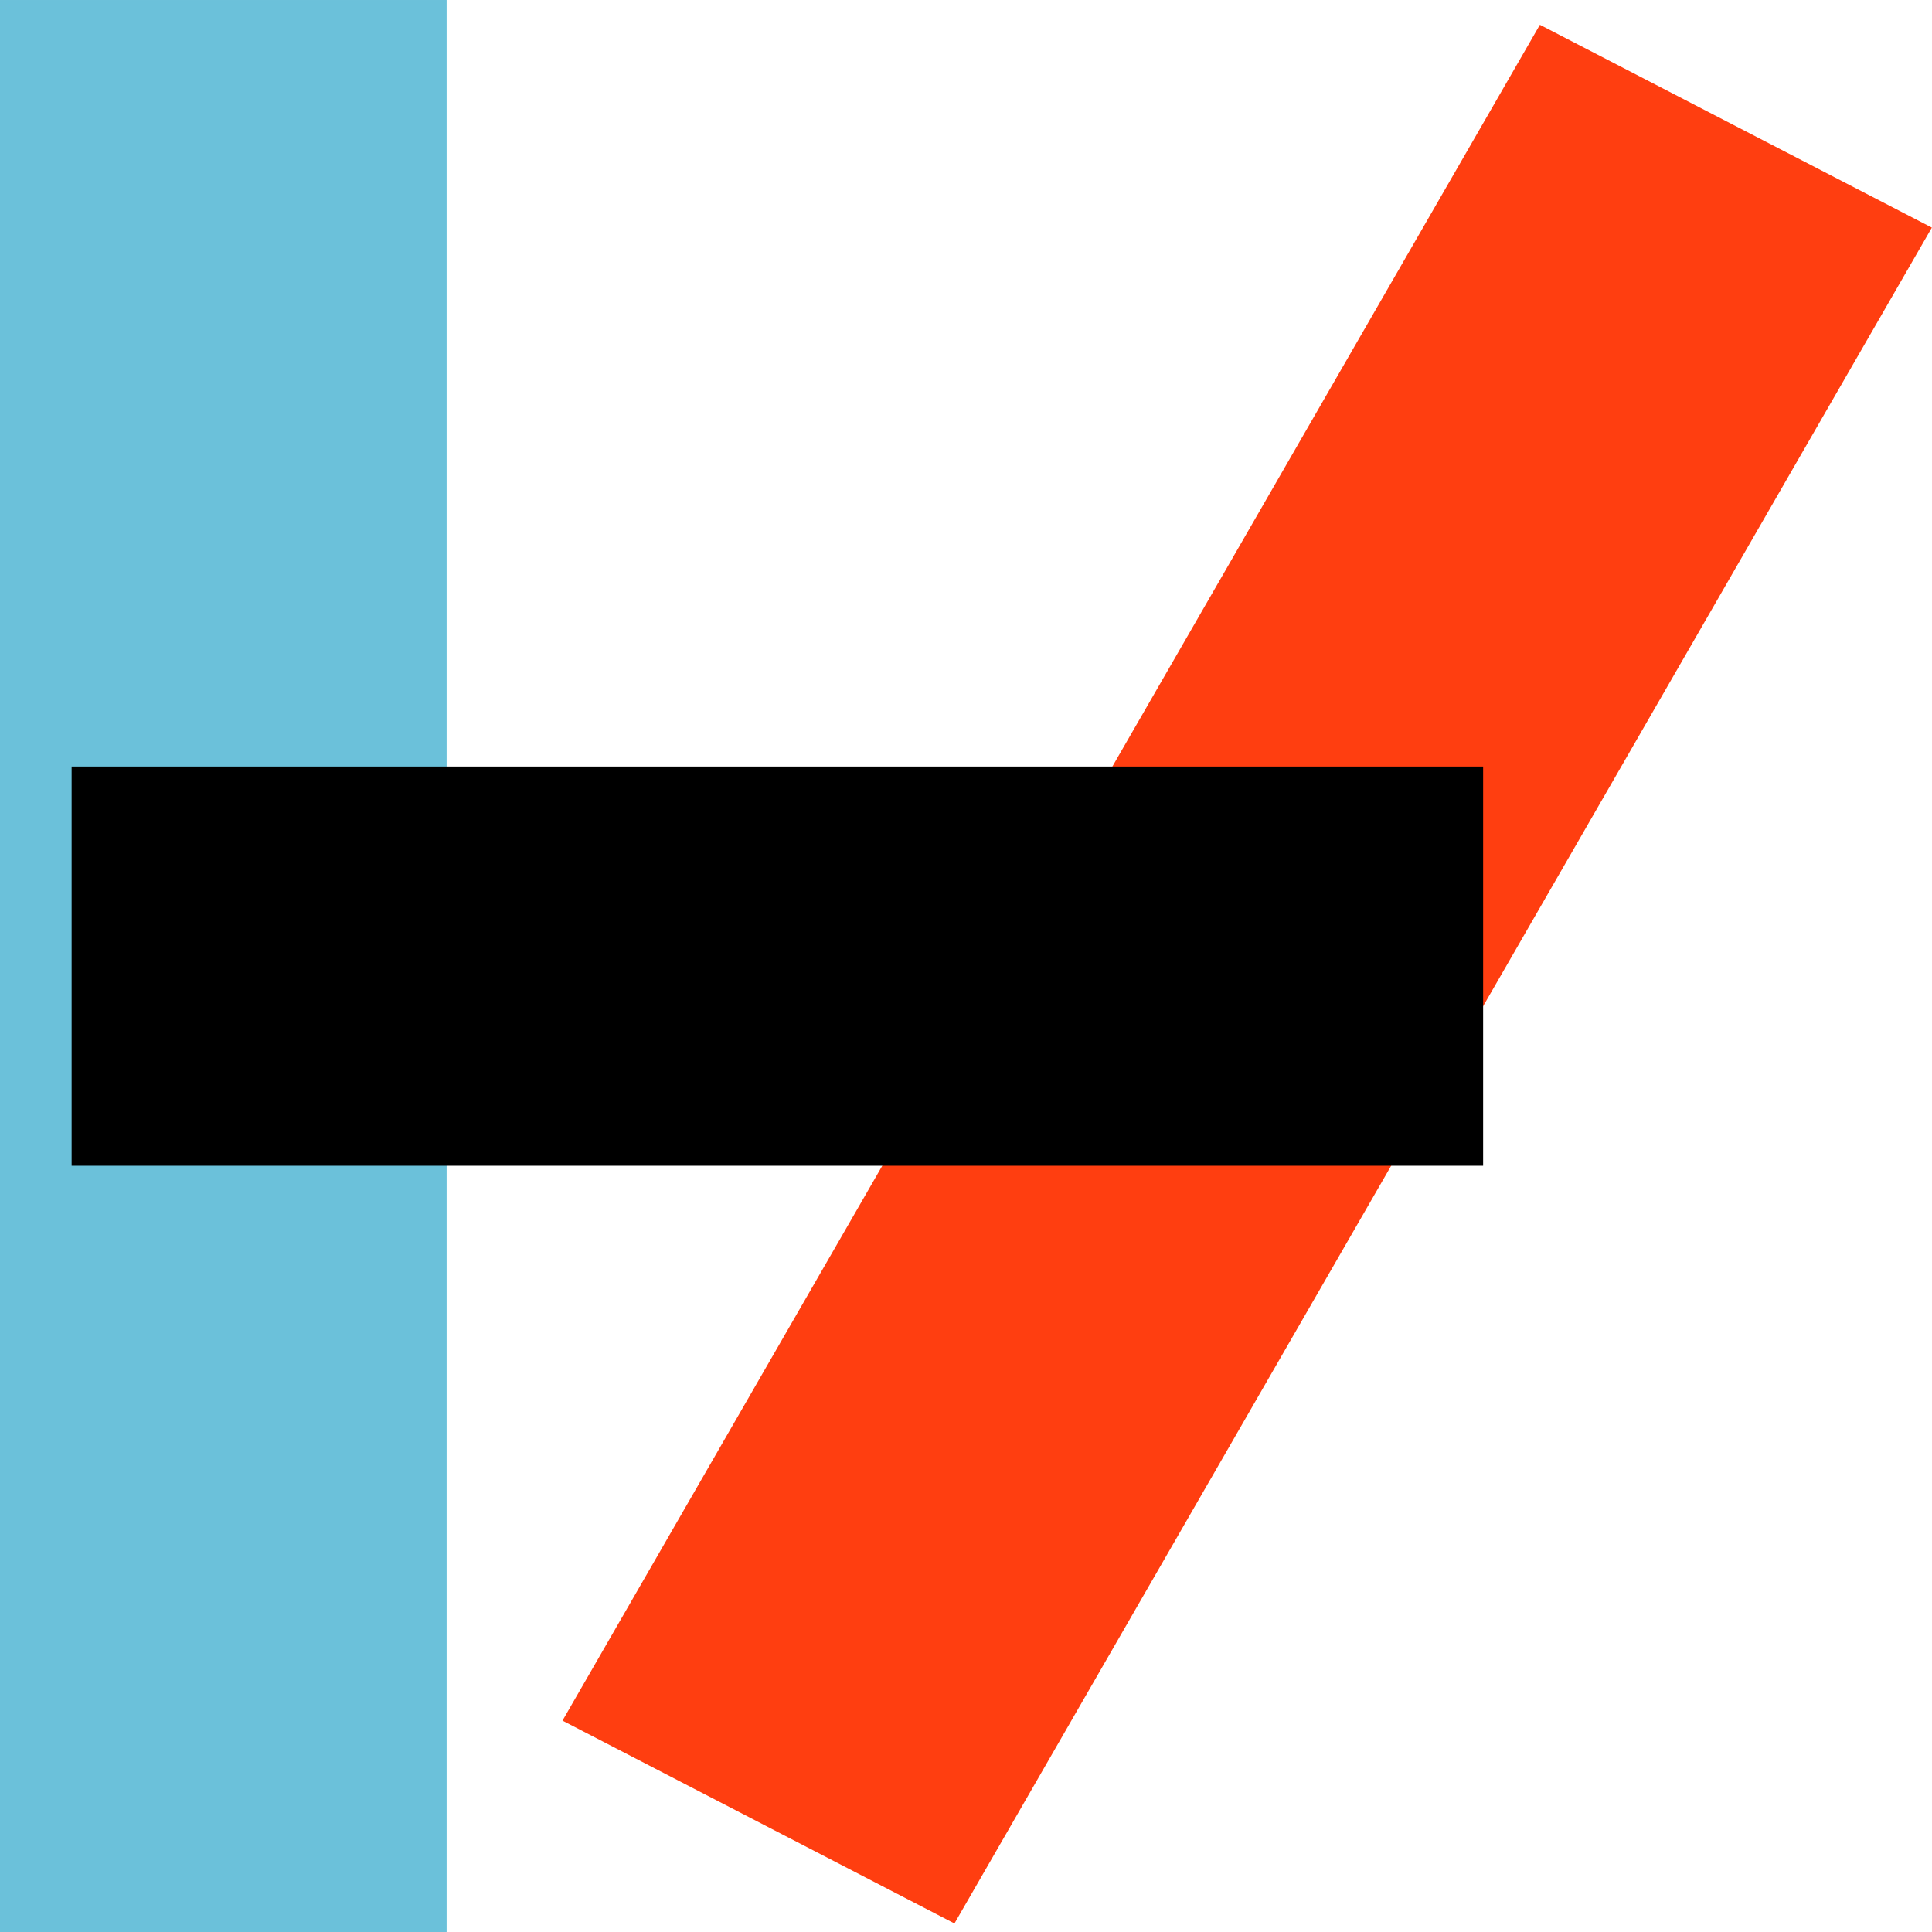 <?xml version="1.0" encoding="UTF-8" standalone="no"?>
<!-- Created with Inkscape (http://www.inkscape.org/) -->

<svg xmlns:dc="http://purl.org/dc/elements/1.1/" xmlns:cc="http://creativecommons.org/ns#" xmlns:rdf="http://www.w3.org/1999/02/22-rdf-syntax-ns#" xmlns:svg="http://www.w3.org/2000/svg" xmlns="http://www.w3.org/2000/svg" xmlns:sodipodi="http://sodipodi.sourceforge.net/DTD/sodipodi-0.dtd" xmlns:inkscape="http://www.inkscape.org/namespaces/inkscape" id="svg2985" version="1.1" inkscape:version="0.48.5 r10040" width="1000" height="1000" sodipodi:docname="Twenty_One_Pilots_logo.svg">
  <defs id="defs2989" />
  <sodipodi:namedview pagecolor="#ffffff" bordercolor="#666666" borderopacity="1" objecttolerance="10" gridtolerance="10" guidetolerance="10" inkscape:pageopacity="0" inkscape:pageshadow="2" inkscape:window-width="1366" inkscape:window-height="706" id="namedview2987" showgrid="false" inkscape:zoom="0.13897368" inkscape:cx="769.22054" inkscape:cy="-472.56379" inkscape:window-x="-8" inkscape:window-y="-8" inkscape:window-maximized="1" inkscape:current-layer="svg2985" fit-margin-top="0" fit-margin-left="0" fit-margin-right="0" fit-margin-bottom="0" />
  <g id="g3002" transform="matrix(3.429,0,0,3.249,-56.706,-33.058)">
    <path id="rect2995" d="m 16.536,10.176 67.417,0 0,307.828 -67.417,0 z" style="fill:#6bc1da;fill-opacity:1;fill-rule:evenodd;stroke:none" inkscape:connector-curvature="0" />
    <path id="path3000" d="M 248.979,14.122 308.148,46.434 160.61,316.602 101.441,284.29 z" style="fill:#ff3e10;fill-opacity:1;fill-rule:evenodd;stroke:none" inkscape:connector-curvature="0" />
    <path inkscape:connector-curvature="0" style="fill:black;fill-opacity:1;fill-rule:evenodd;stroke:none" d="m 27.348,132.29 213.063,0 0,63.601 -213.063,0 z" id="path2998" />
  </g>
</svg>

